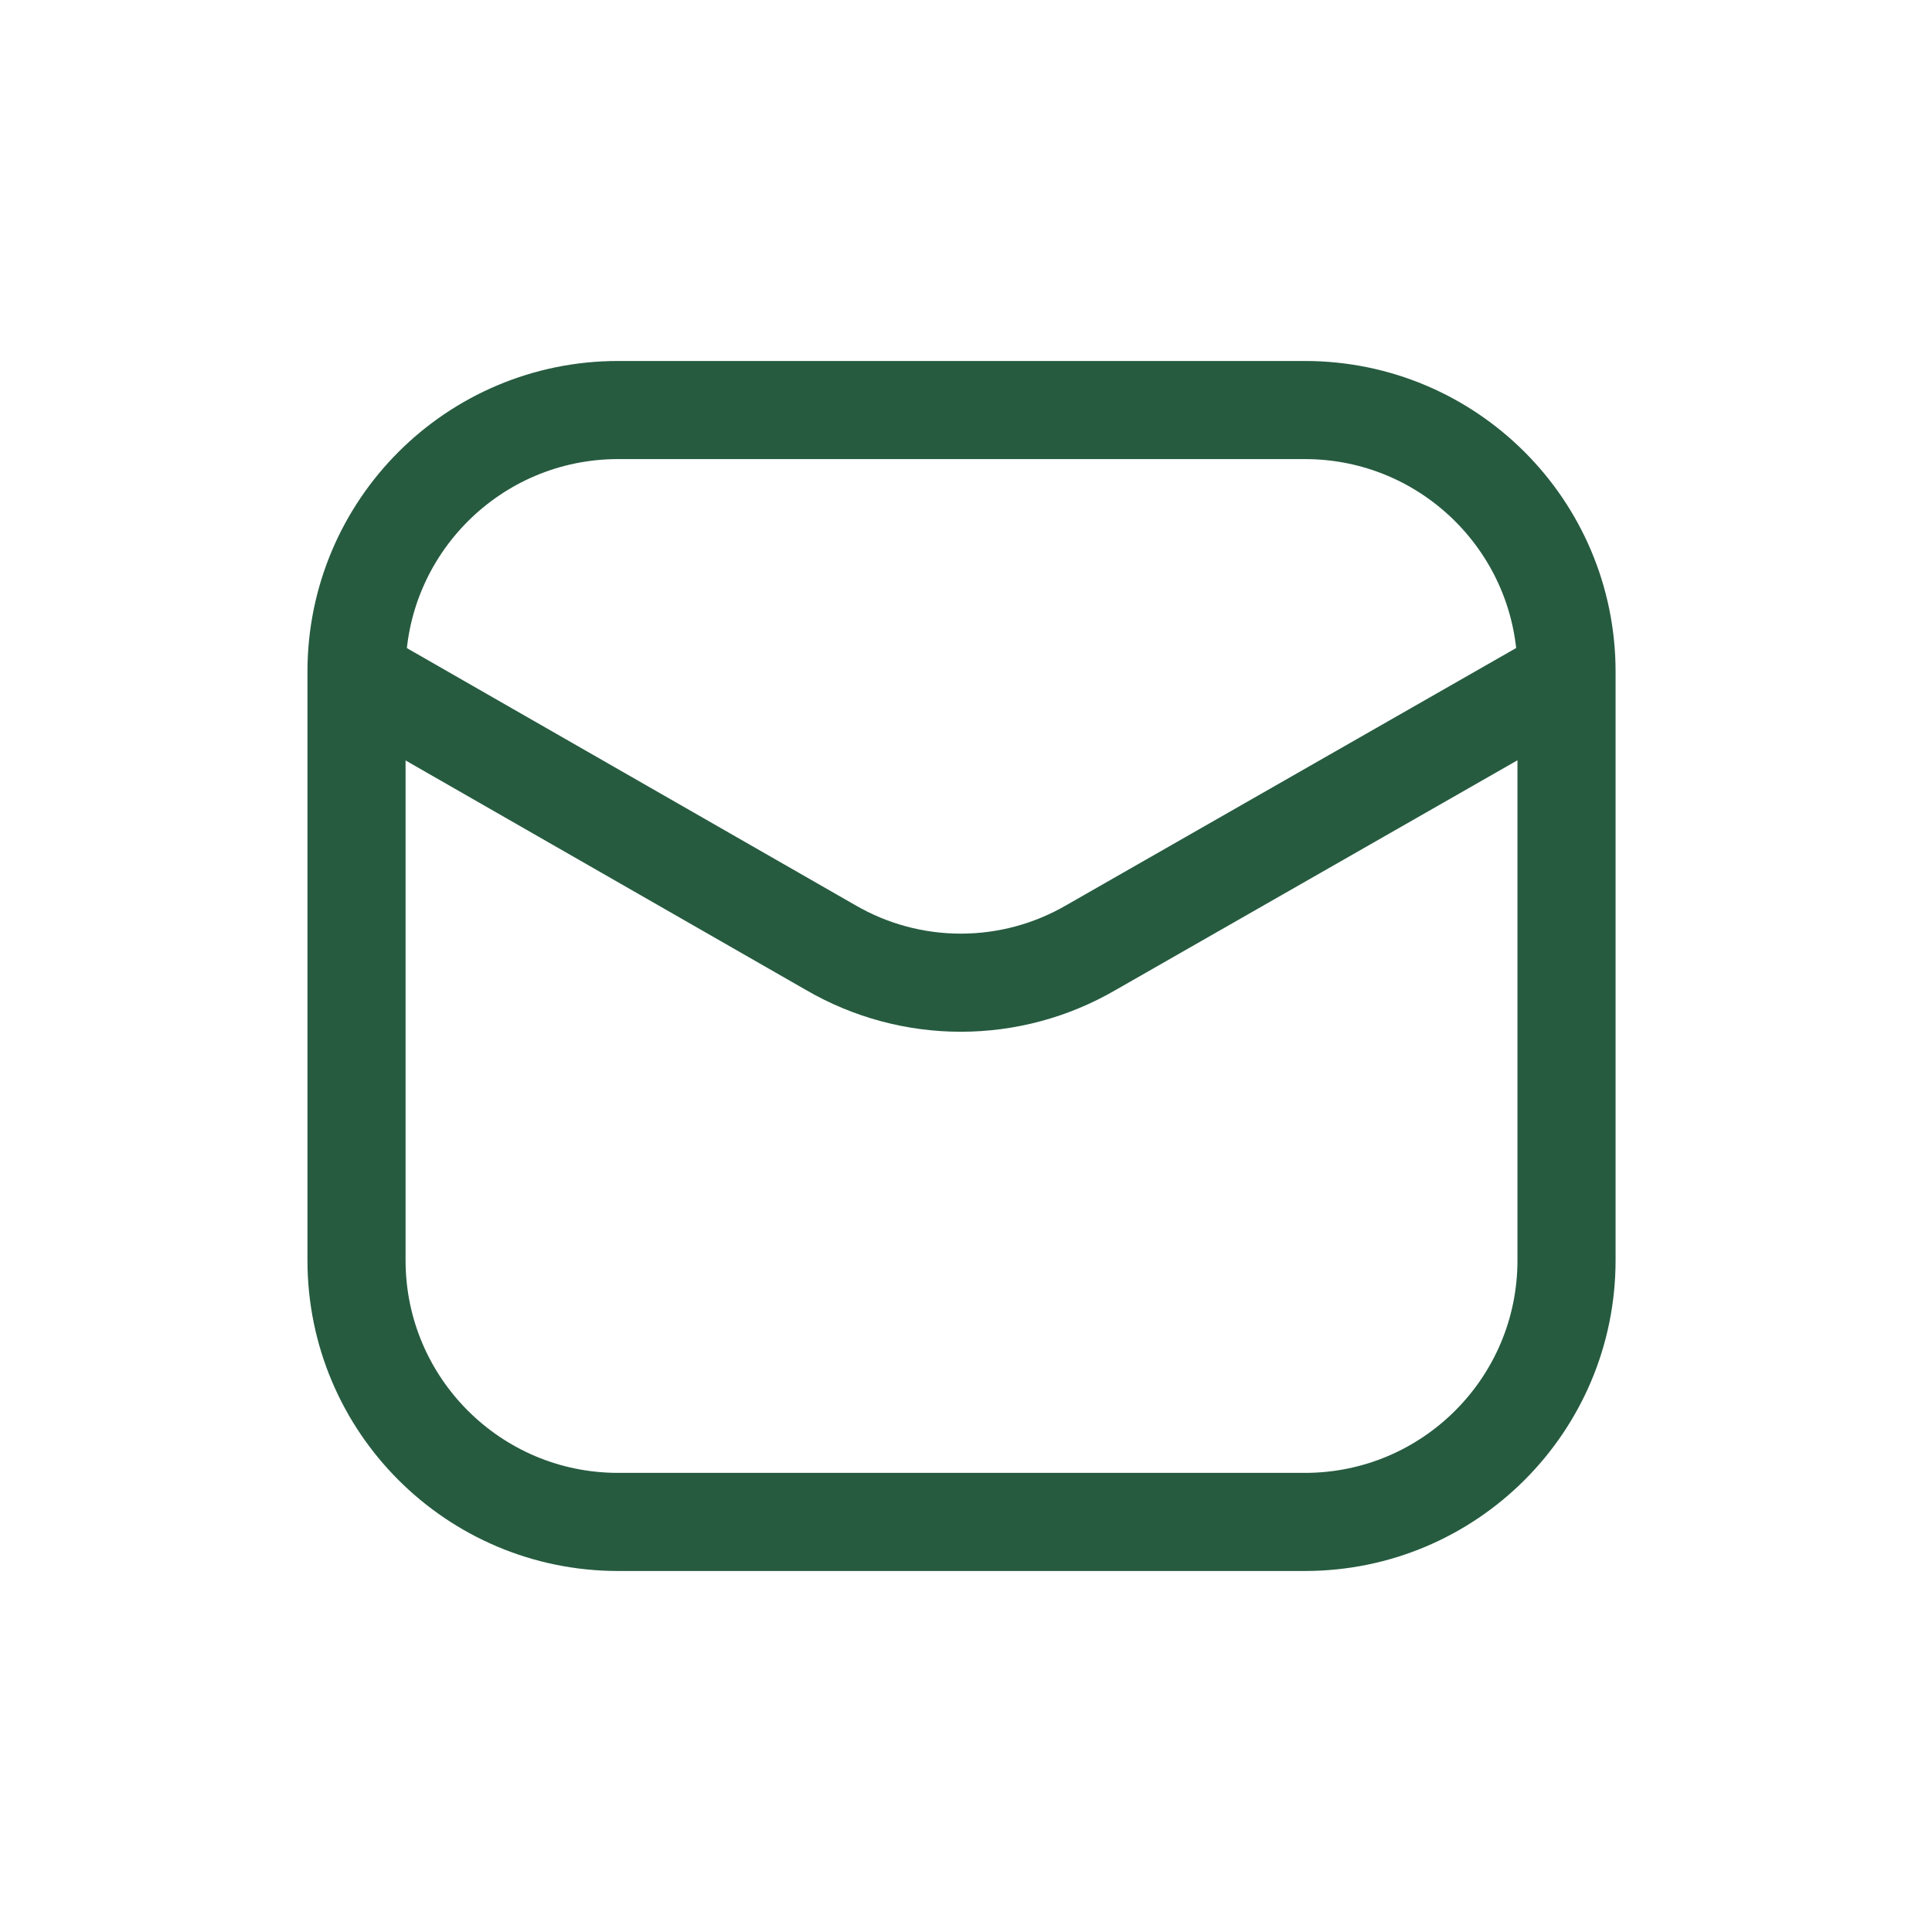 <svg width="64" height="64" viewBox="0 0 64 64" fill="none" xmlns="http://www.w3.org/2000/svg">
<path d="M43.226 13.583H20.476C15.69 13.583 11.81 17.463 11.81 22.25V41.75C11.81 46.536 15.69 50.416 20.476 50.416H43.226C48.013 50.416 51.893 46.536 51.893 41.75V22.25C51.893 17.463 48.013 13.583 43.226 13.583Z" stroke="#265B40" stroke-width="3.25"/>
<path d="M11.911 22.444L27.522 31.393C28.83 32.153 30.316 32.553 31.828 32.553C33.341 32.553 34.827 32.153 36.135 31.393L51.789 22.444" stroke="#265B40" stroke-width="3.25" stroke-linecap="round" stroke-linejoin="round"/>
</svg>
